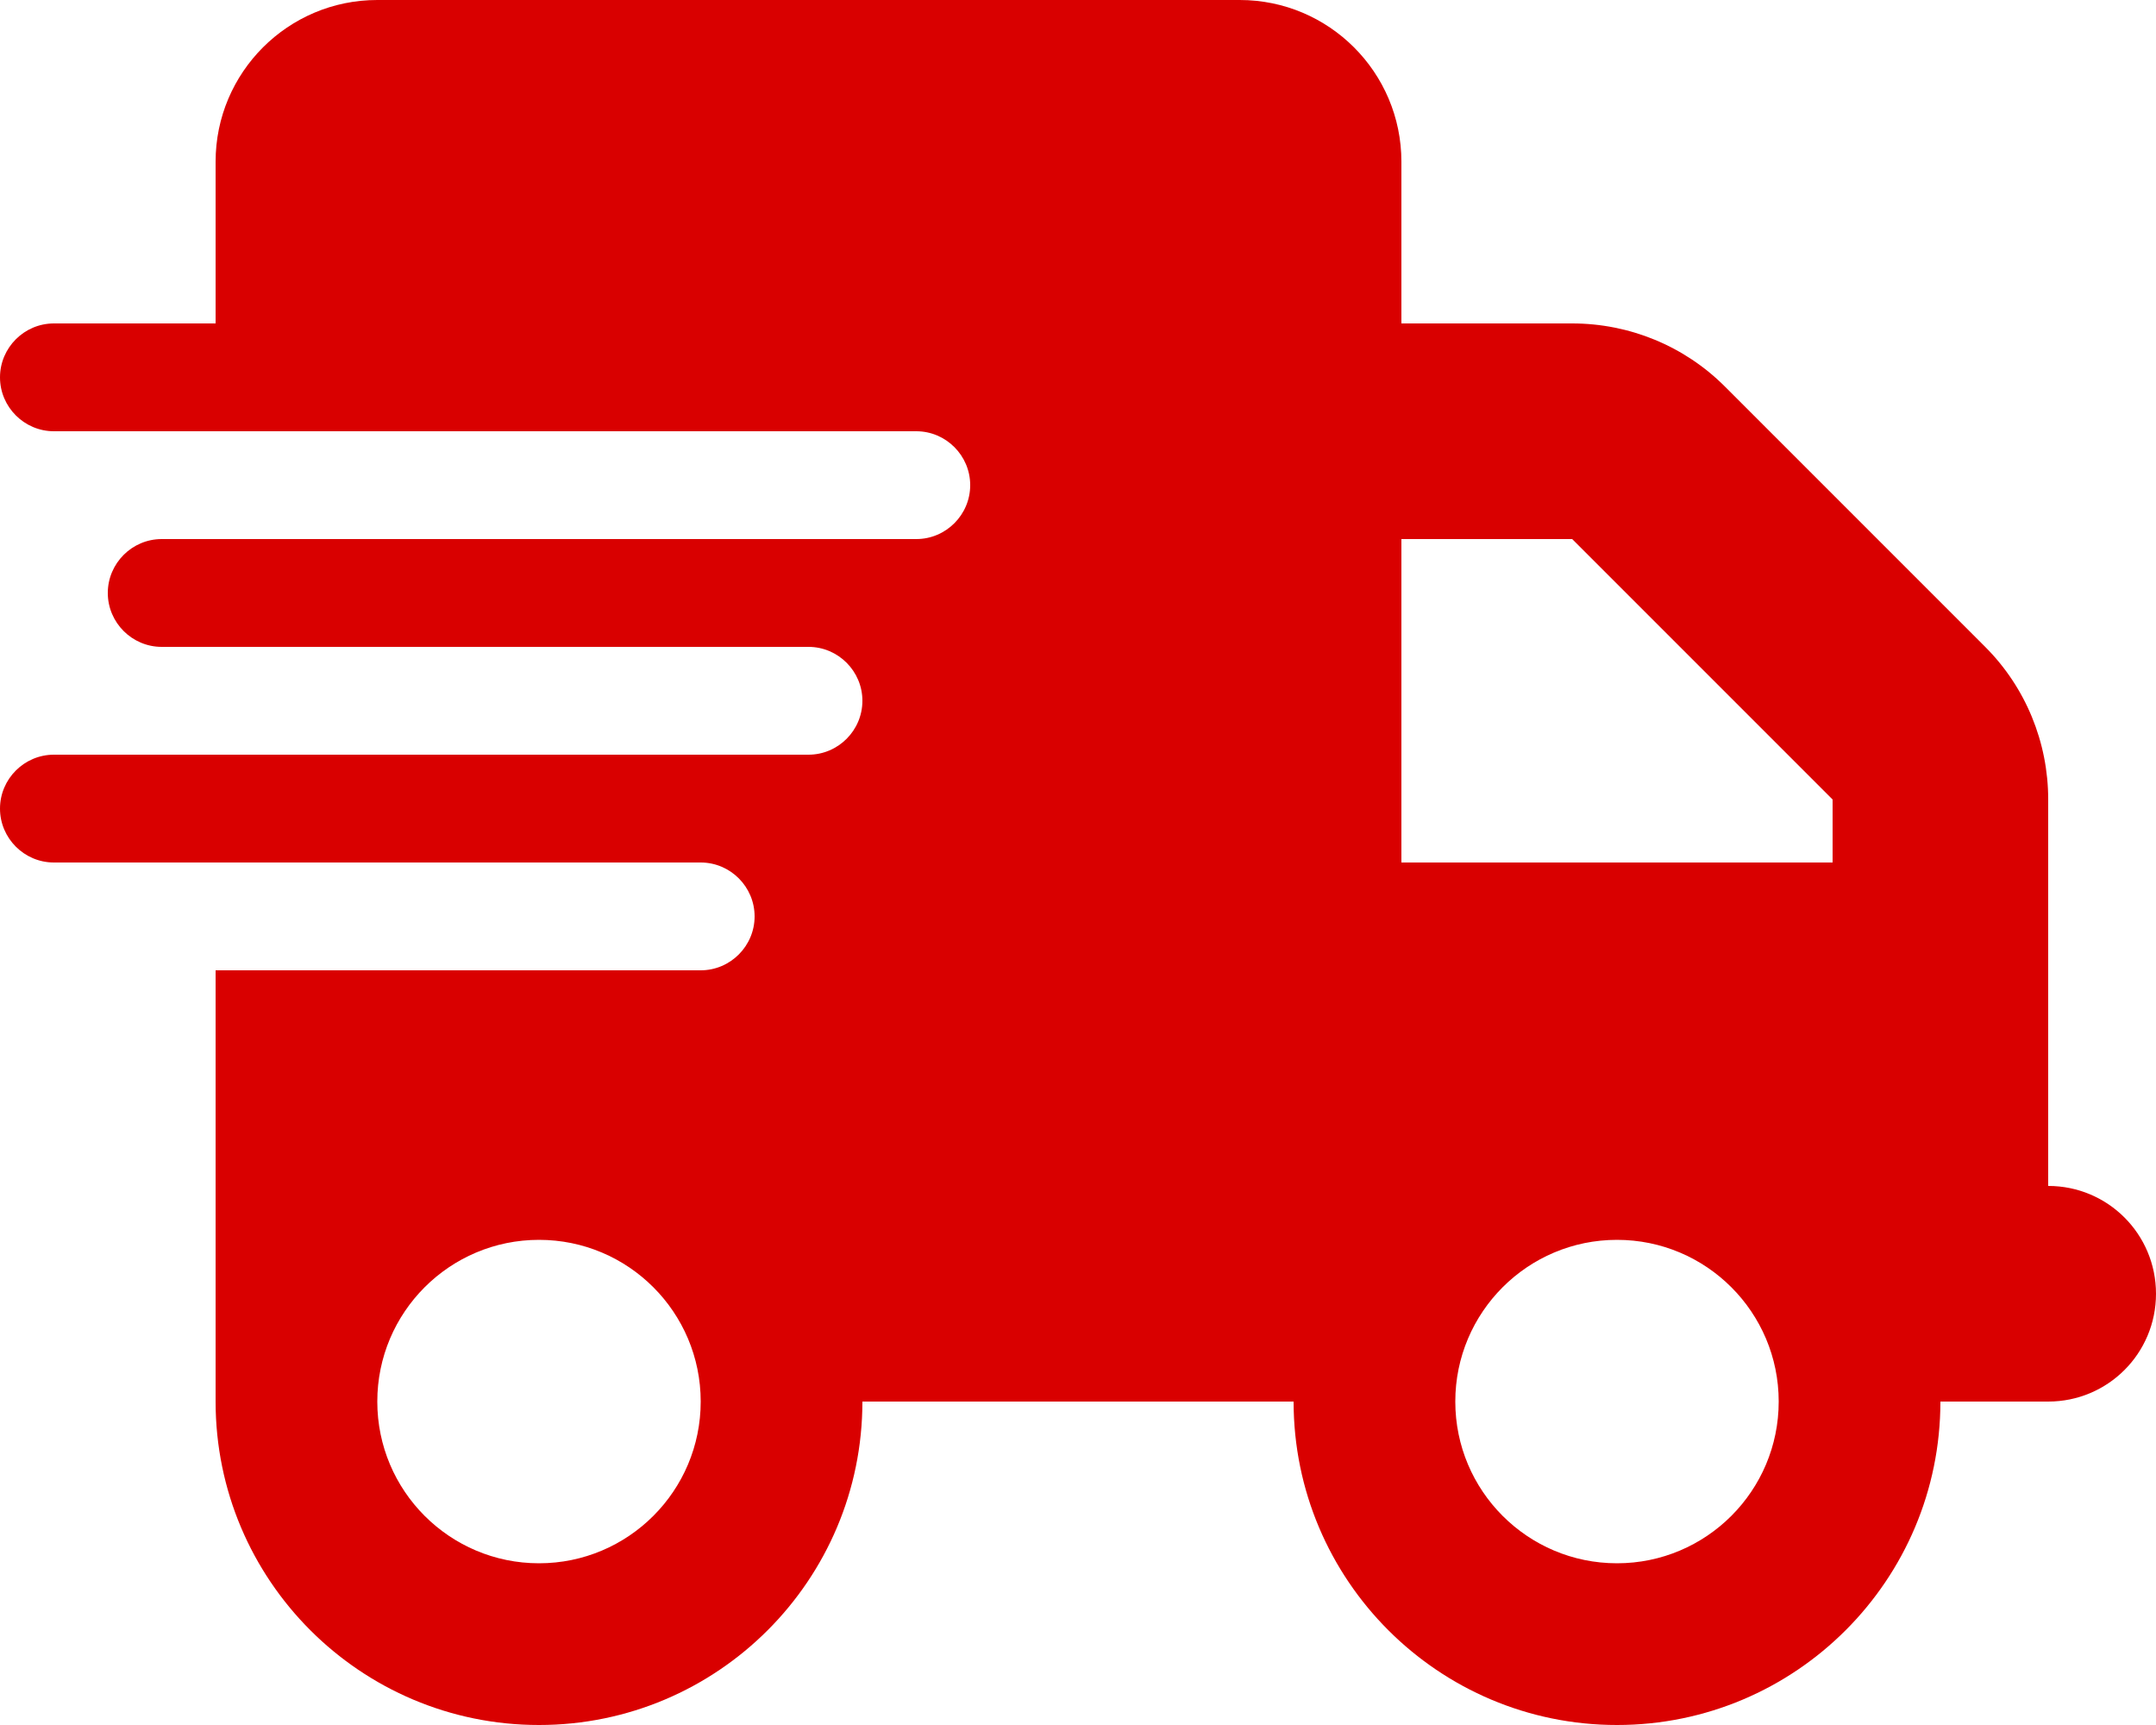 <?xml version="1.0" encoding="utf-8"?>
<!-- Generator: Adobe Illustrator 27.0.0, SVG Export Plug-In . SVG Version: 6.00 Build 0)  -->
<svg version="1.1" id="レイヤー_1" xmlns="http://www.w3.org/2000/svg" xmlns:xlink="http://www.w3.org/1999/xlink" x="0px"
	 y="0px" viewBox="0 0 640 512" style="enable-background:new 0 0 640 512;" xml:space="preserve">
<style type="text/css">
	.st0{fill:#D90000;}
</style>
<path class="st0" d="M112,0C85.5,0,64,21.5,64,48v48H16c-8.8,0-16,7.2-16,16s7.2,16,16,16h48h208c8.8,0,16,7.2,16,16s-7.2,16-16,16
	H64H48c-8.8,0-16,7.2-16,16s7.2,16,16,16h16h176c8.8,0,16,7.2,16,16s-7.2,16-16,16H64H16c-8.8,0-16,7.2-16,16s7.2,16,16,16h48h144
	c8.8,0,16,7.2,16,16s-7.2,16-16,16H64v128c0,53,43,96,96,96s96-43,96-96h128c0,53,43,96,96,96s96-43,96-96h32c17.7,0,32-14.3,32-32
	s-14.3-32-32-32v-64v-32v-18.7c0-17-6.7-33.3-18.7-45.3L512,114.7c-12-12-28.3-18.7-45.3-18.7H416V48c0-26.5-21.5-48-48-48H112z
	 M544,237.3V256H416v-96h50.7L544,237.3z M160,464c-26.5,0-48-21.5-48-48s21.5-48,48-48s48,21.5,48,48S186.5,464,160,464z M528,416
	c0,26.5-21.5,48-48,48s-48-21.5-48-48s21.5-48,48-48S528,389.5,528,416z"/>
</svg>
